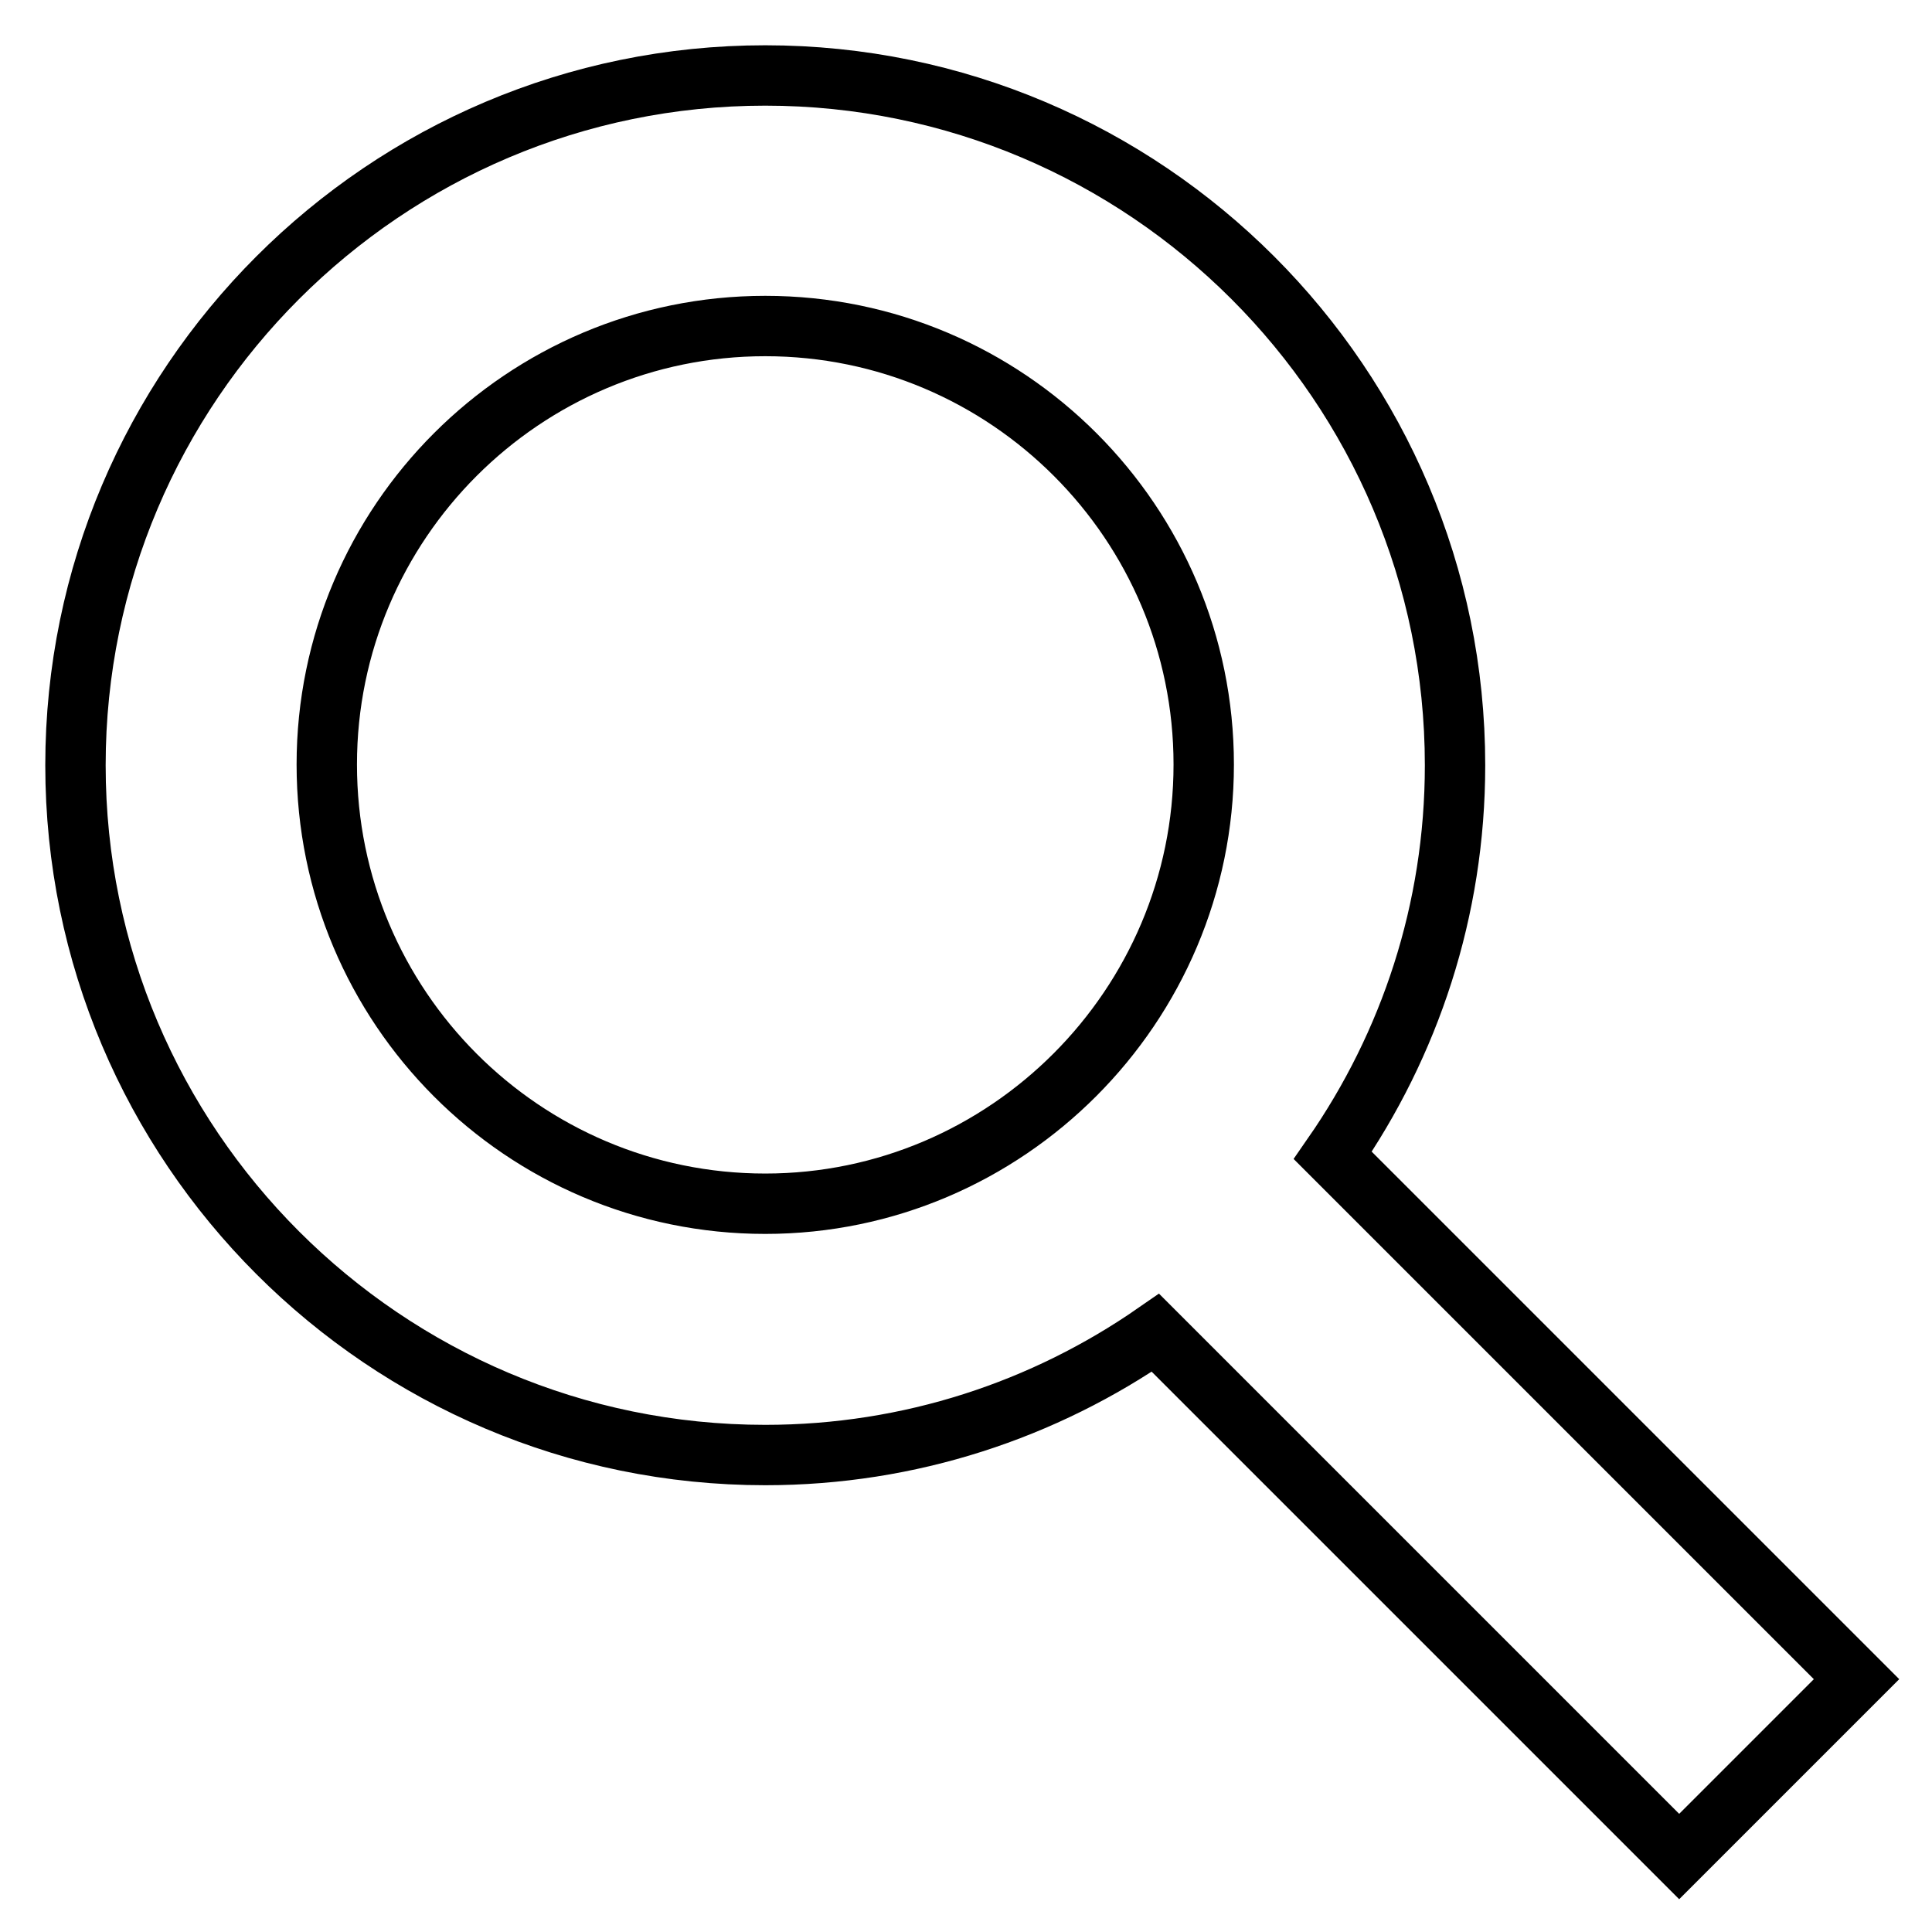 <?xml version="1.0" encoding="utf-8"?>
<!-- Svg Vector Icons : http://www.onlinewebfonts.com/icon -->
<!DOCTYPE svg PUBLIC "-//W3C//DTD SVG 1.1//EN" "http://www.w3.org/Graphics/SVG/1.1/DTD/svg11.dtd">
<svg version="1.1" xmlns="http://www.w3.org/2000/svg" xmlns:xlink="http://www.w3.org/1999/xlink" x="0px" y="0px" viewBox="0 0 256 256" enable-background="new 0 0 256 256" xml:space="preserve">
<g><g><path stroke-width="8" fill-opacity="0" stroke="#000000"  d="M176.6,153.1c10.2-14.7,16.2-32.5,16.2-51.7c0-50.4-41-91.4-91.4-91.4C51,10,10,51,10,101.4c0,50.4,41,91.4,91.4,91.4c19.2,0,37-6,51.7-16.2l69.4,69.4l23.5-23.5L176.6,153.1z M101.4,159.5c-32.1,0-58.1-26.1-58.1-58.2c0-32.1,26.1-58.1,58.1-58.1c32.1,0,58.1,26.1,58.1,58.1S133.4,159.5,101.4,159.5z"/></g></g>
</svg>
